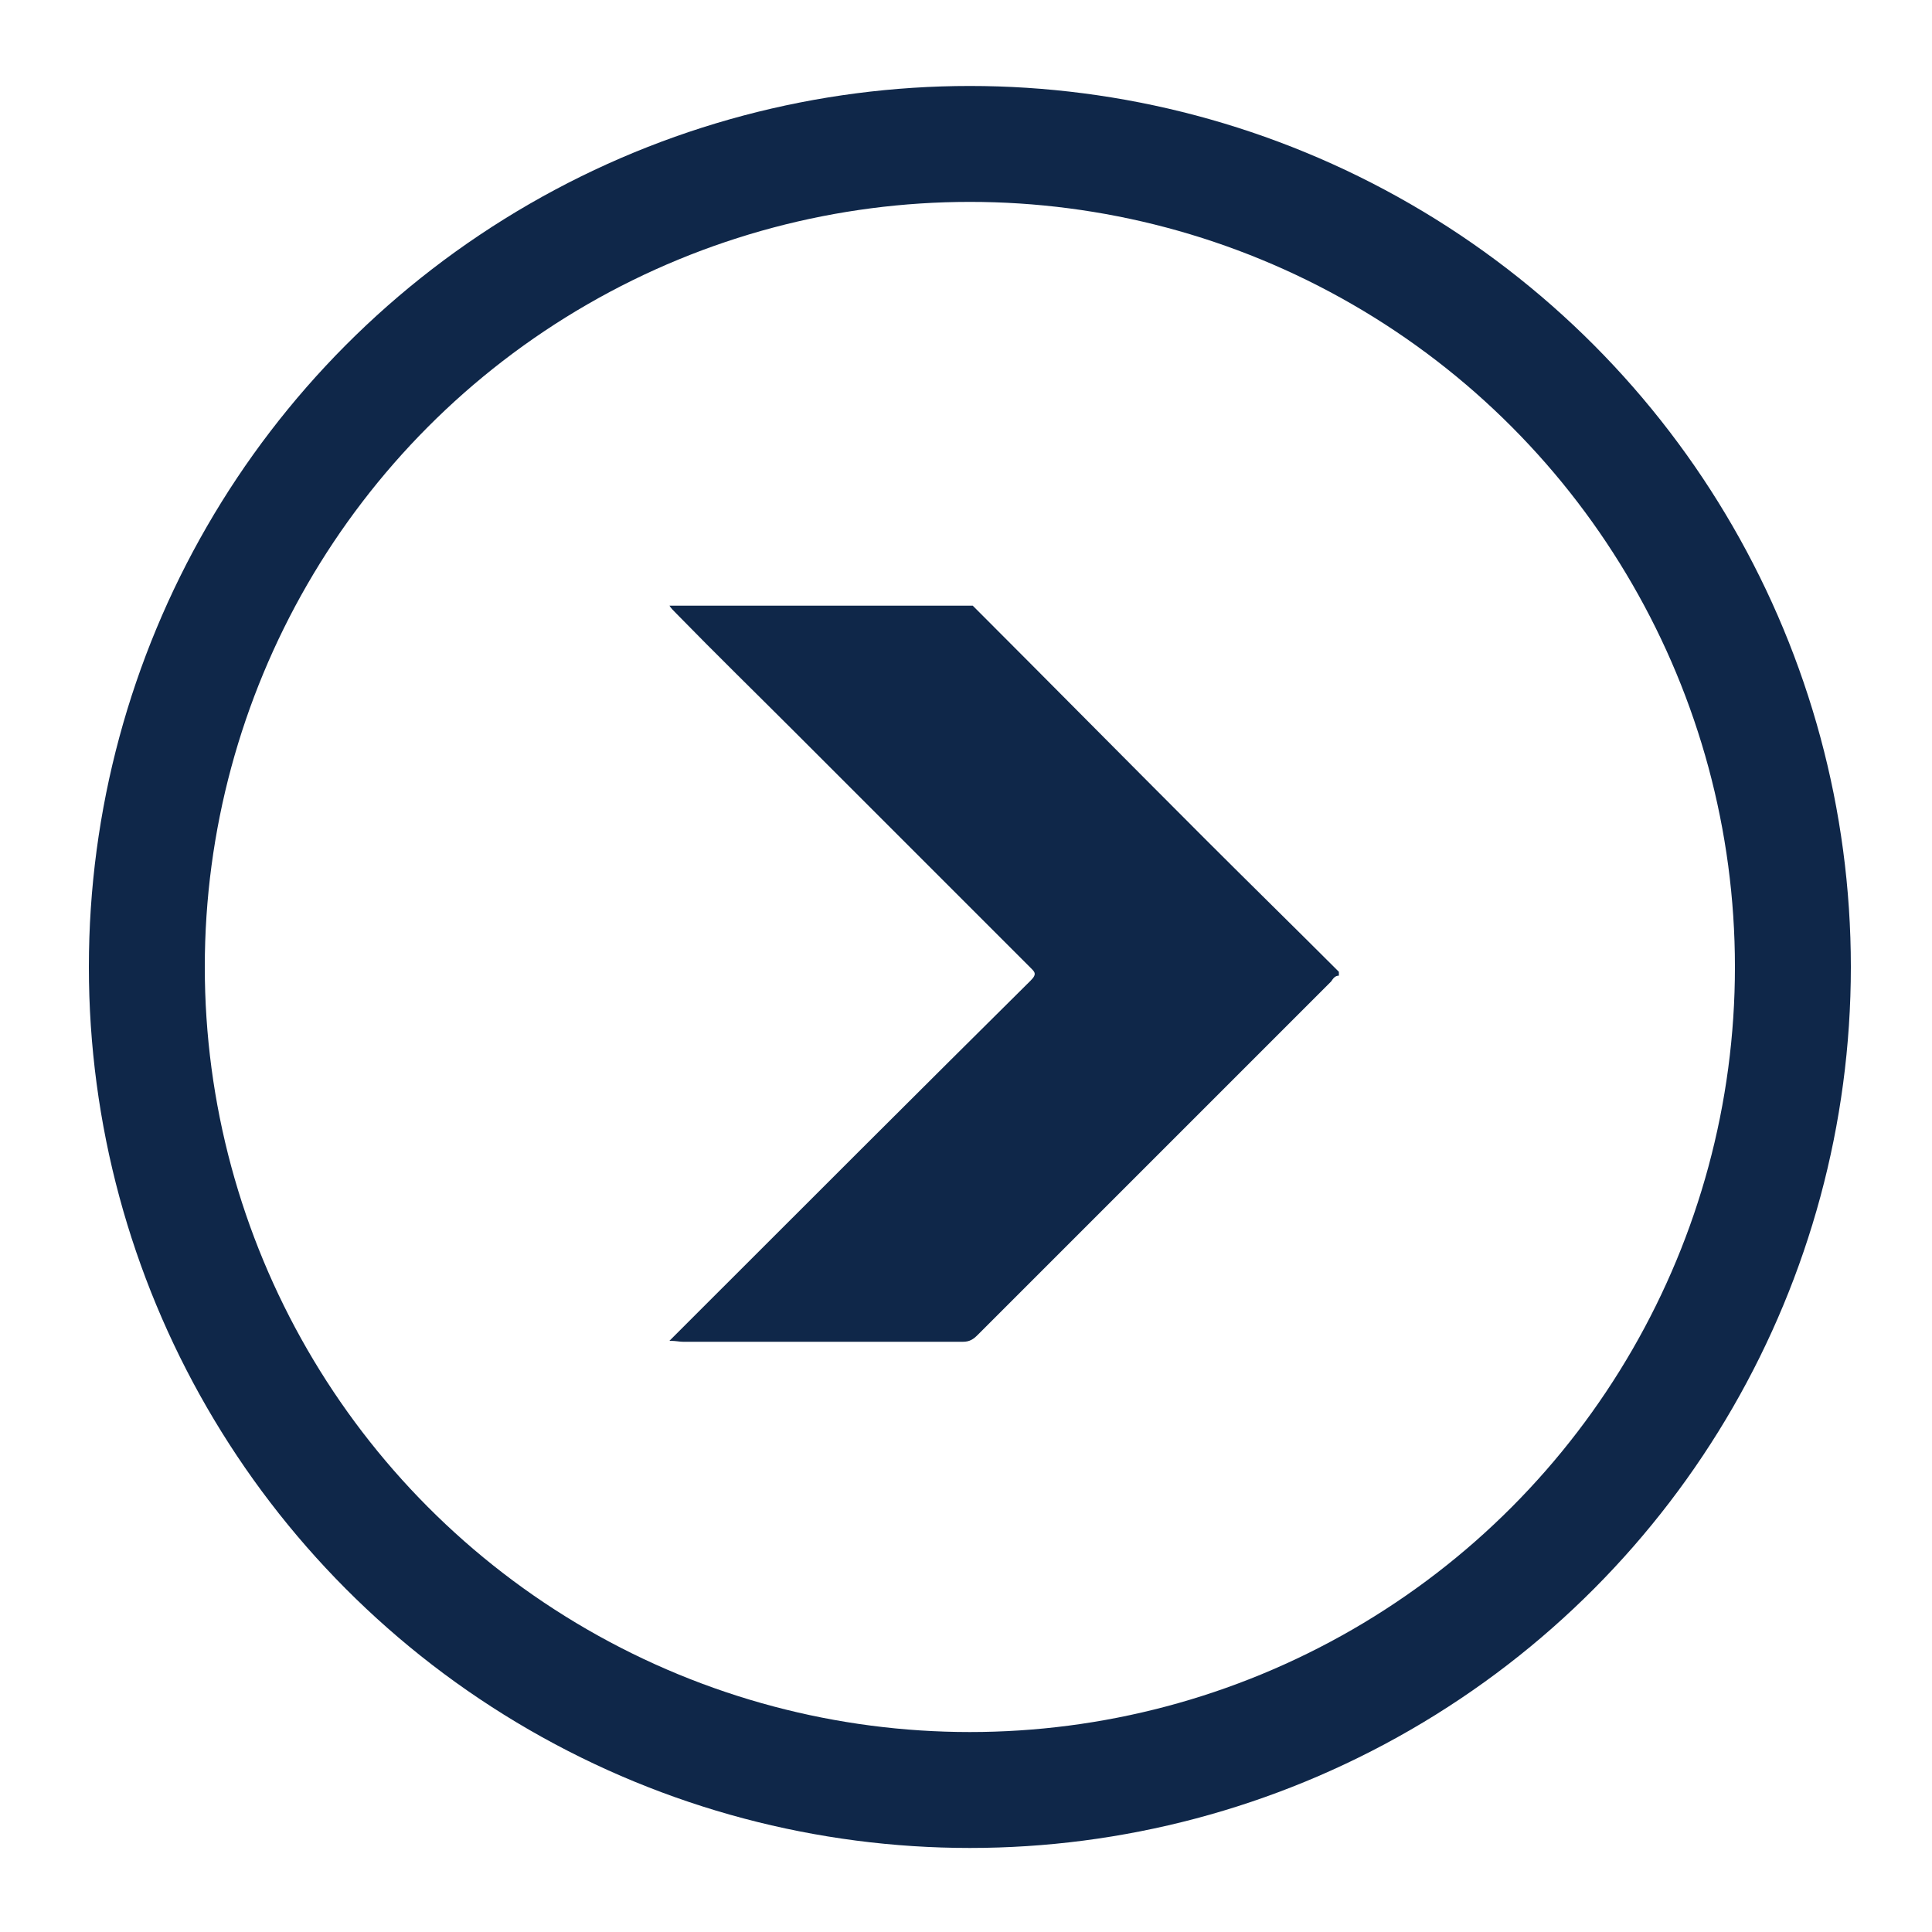 <svg xmlns="http://www.w3.org/2000/svg" xmlns:xlink="http://www.w3.org/1999/xlink" id="Layer_1" x="0px" y="0px" viewBox="0 0 200 200" style="enable-background:new 0 0 200 200;" xml:space="preserve">
<style type="text/css">
	.st0{fill:#0F2749;}
	.st1{fill:none;stroke:#0F2749;stroke-width:12;stroke-miterlimit:10;}
</style>
<path class="st0" d="M138.6,101c-0.4,0-0.6,0.3-0.8,0.6c-9.9,9.9-19.9,19.9-29.8,29.8c-2.3,2.3-4.5,4.5-6.8,6.8  c-0.4,0.4-0.8,0.7-1.5,0.7c-9.7,0-19.4,0-29,0c-0.4,0-0.7-0.1-1.4-0.1c1.3-1.3,2.4-2.4,3.5-3.5c11.3-11.3,22.6-22.6,33.9-33.8  c0.7-0.7,0.4-0.9-0.1-1.4c-8.1-8.1-16.2-16.2-24.2-24.2c-4.1-4.1-8.3-8.2-12.4-12.4c-0.3-0.3-0.5-0.5-0.7-0.8c10.5,0,21,0,31.4,0  c8,8,16,16.1,24,24.1c4.6,4.6,9.3,9.2,13.9,13.8C138.6,100.7,138.6,100.8,138.6,101z"></path>
<circle class="st1" cx="100.4" cy="100.1" r="85.2"></circle>
</svg>
